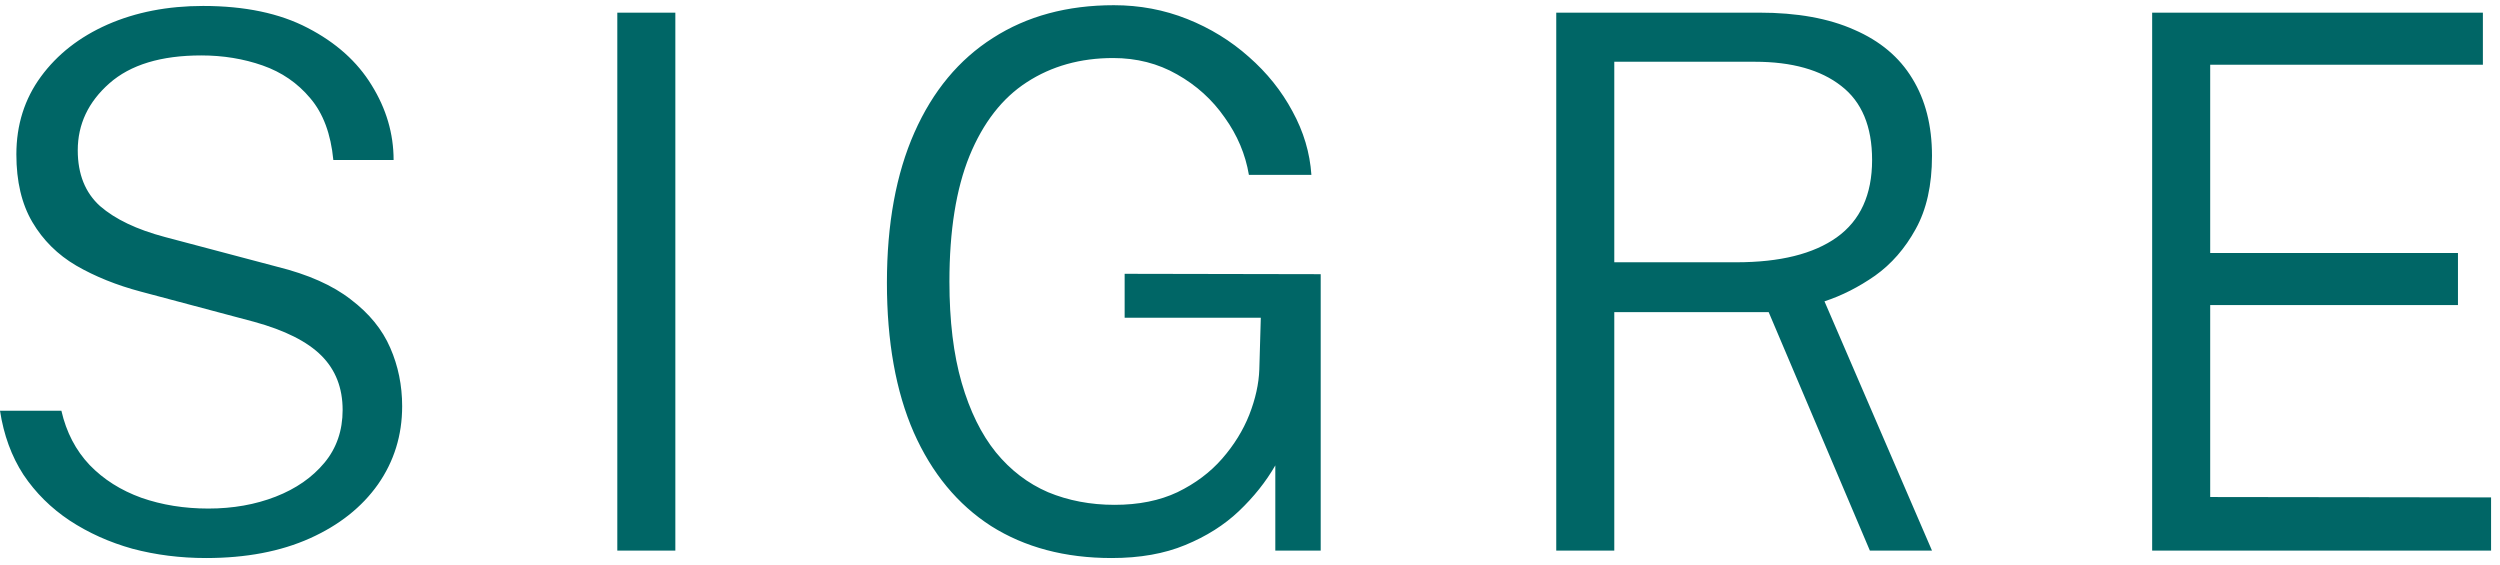 <?xml version="1.0" encoding="UTF-8"?> <svg xmlns="http://www.w3.org/2000/svg" width="168" height="38" viewBox="0 0 168 38" fill="none"><path d="M13.85 37.5C12.117 37.5 10.467 37.292 8.9 36.875C7.35 36.442 5.942 35.808 4.675 34.975C3.425 34.142 2.392 33.117 1.575 31.9C0.775 30.667 0.25 29.233 1.19209e-07 27.6H4.125C4.458 29.05 5.092 30.267 6.025 31.25C6.958 32.217 8.117 32.95 9.5 33.45C10.883 33.933 12.383 34.175 14 34.175C15.65 34.175 17.158 33.908 18.525 33.375C19.892 32.842 20.983 32.083 21.8 31.1C22.617 30.117 23.025 28.933 23.025 27.55C23.025 26.067 22.55 24.85 21.6 23.9C20.65 22.95 19.142 22.192 17.075 21.625L9.475 19.6C7.842 19.167 6.392 18.583 5.125 17.85C3.875 17.117 2.892 16.142 2.175 14.925C1.458 13.708 1.1 12.192 1.1 10.375C1.1 8.392 1.65 6.65 2.75 5.15C3.85 3.65 5.342 2.483 7.225 1.65C9.125 0.817 11.267 0.4 13.65 0.4C16.45 0.4 18.792 0.892 20.675 1.875C22.575 2.858 24.008 4.142 24.975 5.725C25.958 7.308 26.45 8.983 26.45 10.75H22.4C22.233 9 21.717 7.617 20.85 6.6C20 5.583 18.933 4.85 17.65 4.4C16.367 3.95 14.992 3.725 13.525 3.725C10.825 3.725 8.767 4.35 7.35 5.6C5.933 6.85 5.225 8.35 5.225 10.1C5.225 11.7 5.725 12.95 6.725 13.85C7.742 14.733 9.192 15.425 11.075 15.925L18.625 17.925C20.708 18.442 22.358 19.175 23.575 20.125C24.808 21.058 25.692 22.142 26.225 23.375C26.758 24.592 27.025 25.9 27.025 27.3C27.025 29.25 26.483 31 25.4 32.55C24.317 34.083 22.792 35.292 20.825 36.175C18.858 37.058 16.533 37.5 13.85 37.5ZM41.483 37V0.85H45.383V37H41.483ZM74.701 37.5C71.568 37.5 68.868 36.783 66.601 35.35C64.351 33.9 62.618 31.8 61.401 29.05C60.201 26.3 59.601 22.95 59.601 19C59.601 15.05 60.218 11.683 61.451 8.9C62.684 6.117 64.443 4 66.726 2.55C69.01 1.083 71.718 0.35 74.851 0.35C76.585 0.35 78.226 0.658 79.776 1.275C81.326 1.892 82.71 2.742 83.926 3.825C85.143 4.892 86.118 6.108 86.851 7.475C87.601 8.842 88.026 10.267 88.126 11.75H83.926C83.693 10.367 83.151 9.083 82.301 7.9C81.468 6.7 80.401 5.733 79.101 5C77.818 4.267 76.385 3.9 74.801 3.9C72.601 3.9 70.668 4.442 69.001 5.525C67.351 6.592 66.068 8.242 65.151 10.475C64.251 12.692 63.801 15.508 63.801 18.925C63.801 21.558 64.076 23.825 64.626 25.725C65.176 27.625 65.943 29.183 66.926 30.4C67.909 31.6 69.076 32.492 70.426 33.075C71.793 33.642 73.284 33.925 74.901 33.925C76.518 33.925 77.926 33.642 79.126 33.075C80.326 32.492 81.326 31.742 82.126 30.825C82.926 29.908 83.534 28.925 83.951 27.875C84.368 26.808 84.593 25.792 84.626 24.825L84.726 21.35H75.576V18.4L88.751 18.425V37H85.701V31.275C85.068 32.375 84.251 33.4 83.251 34.35C82.268 35.283 81.068 36.042 79.651 36.625C78.251 37.208 76.601 37.5 74.701 37.5ZM104.58 37V0.85H118.23C120.764 0.85 122.889 1.233 124.605 2C126.339 2.75 127.639 3.842 128.505 5.275C129.389 6.708 129.83 8.442 129.83 10.475C129.83 12.442 129.464 14.083 128.73 15.4C128.014 16.7 127.105 17.742 126.005 18.525C124.905 19.292 123.772 19.867 122.605 20.25L129.83 37H125.655L118.855 20.975H108.48V37H104.58ZM108.48 17.625H116.68C119.614 17.625 121.864 17.067 123.43 15.95C125.014 14.817 125.805 13.083 125.805 10.75C125.805 8.5 125.114 6.842 123.73 5.775C122.347 4.692 120.414 4.15 117.93 4.15H108.48V17.625ZM144.625 37V0.85H166.85V4.35H148.525V17H165.175V20.5H148.525V33.4L167.4 33.425V37H144.625Z" fill="#006666"></path></svg> 